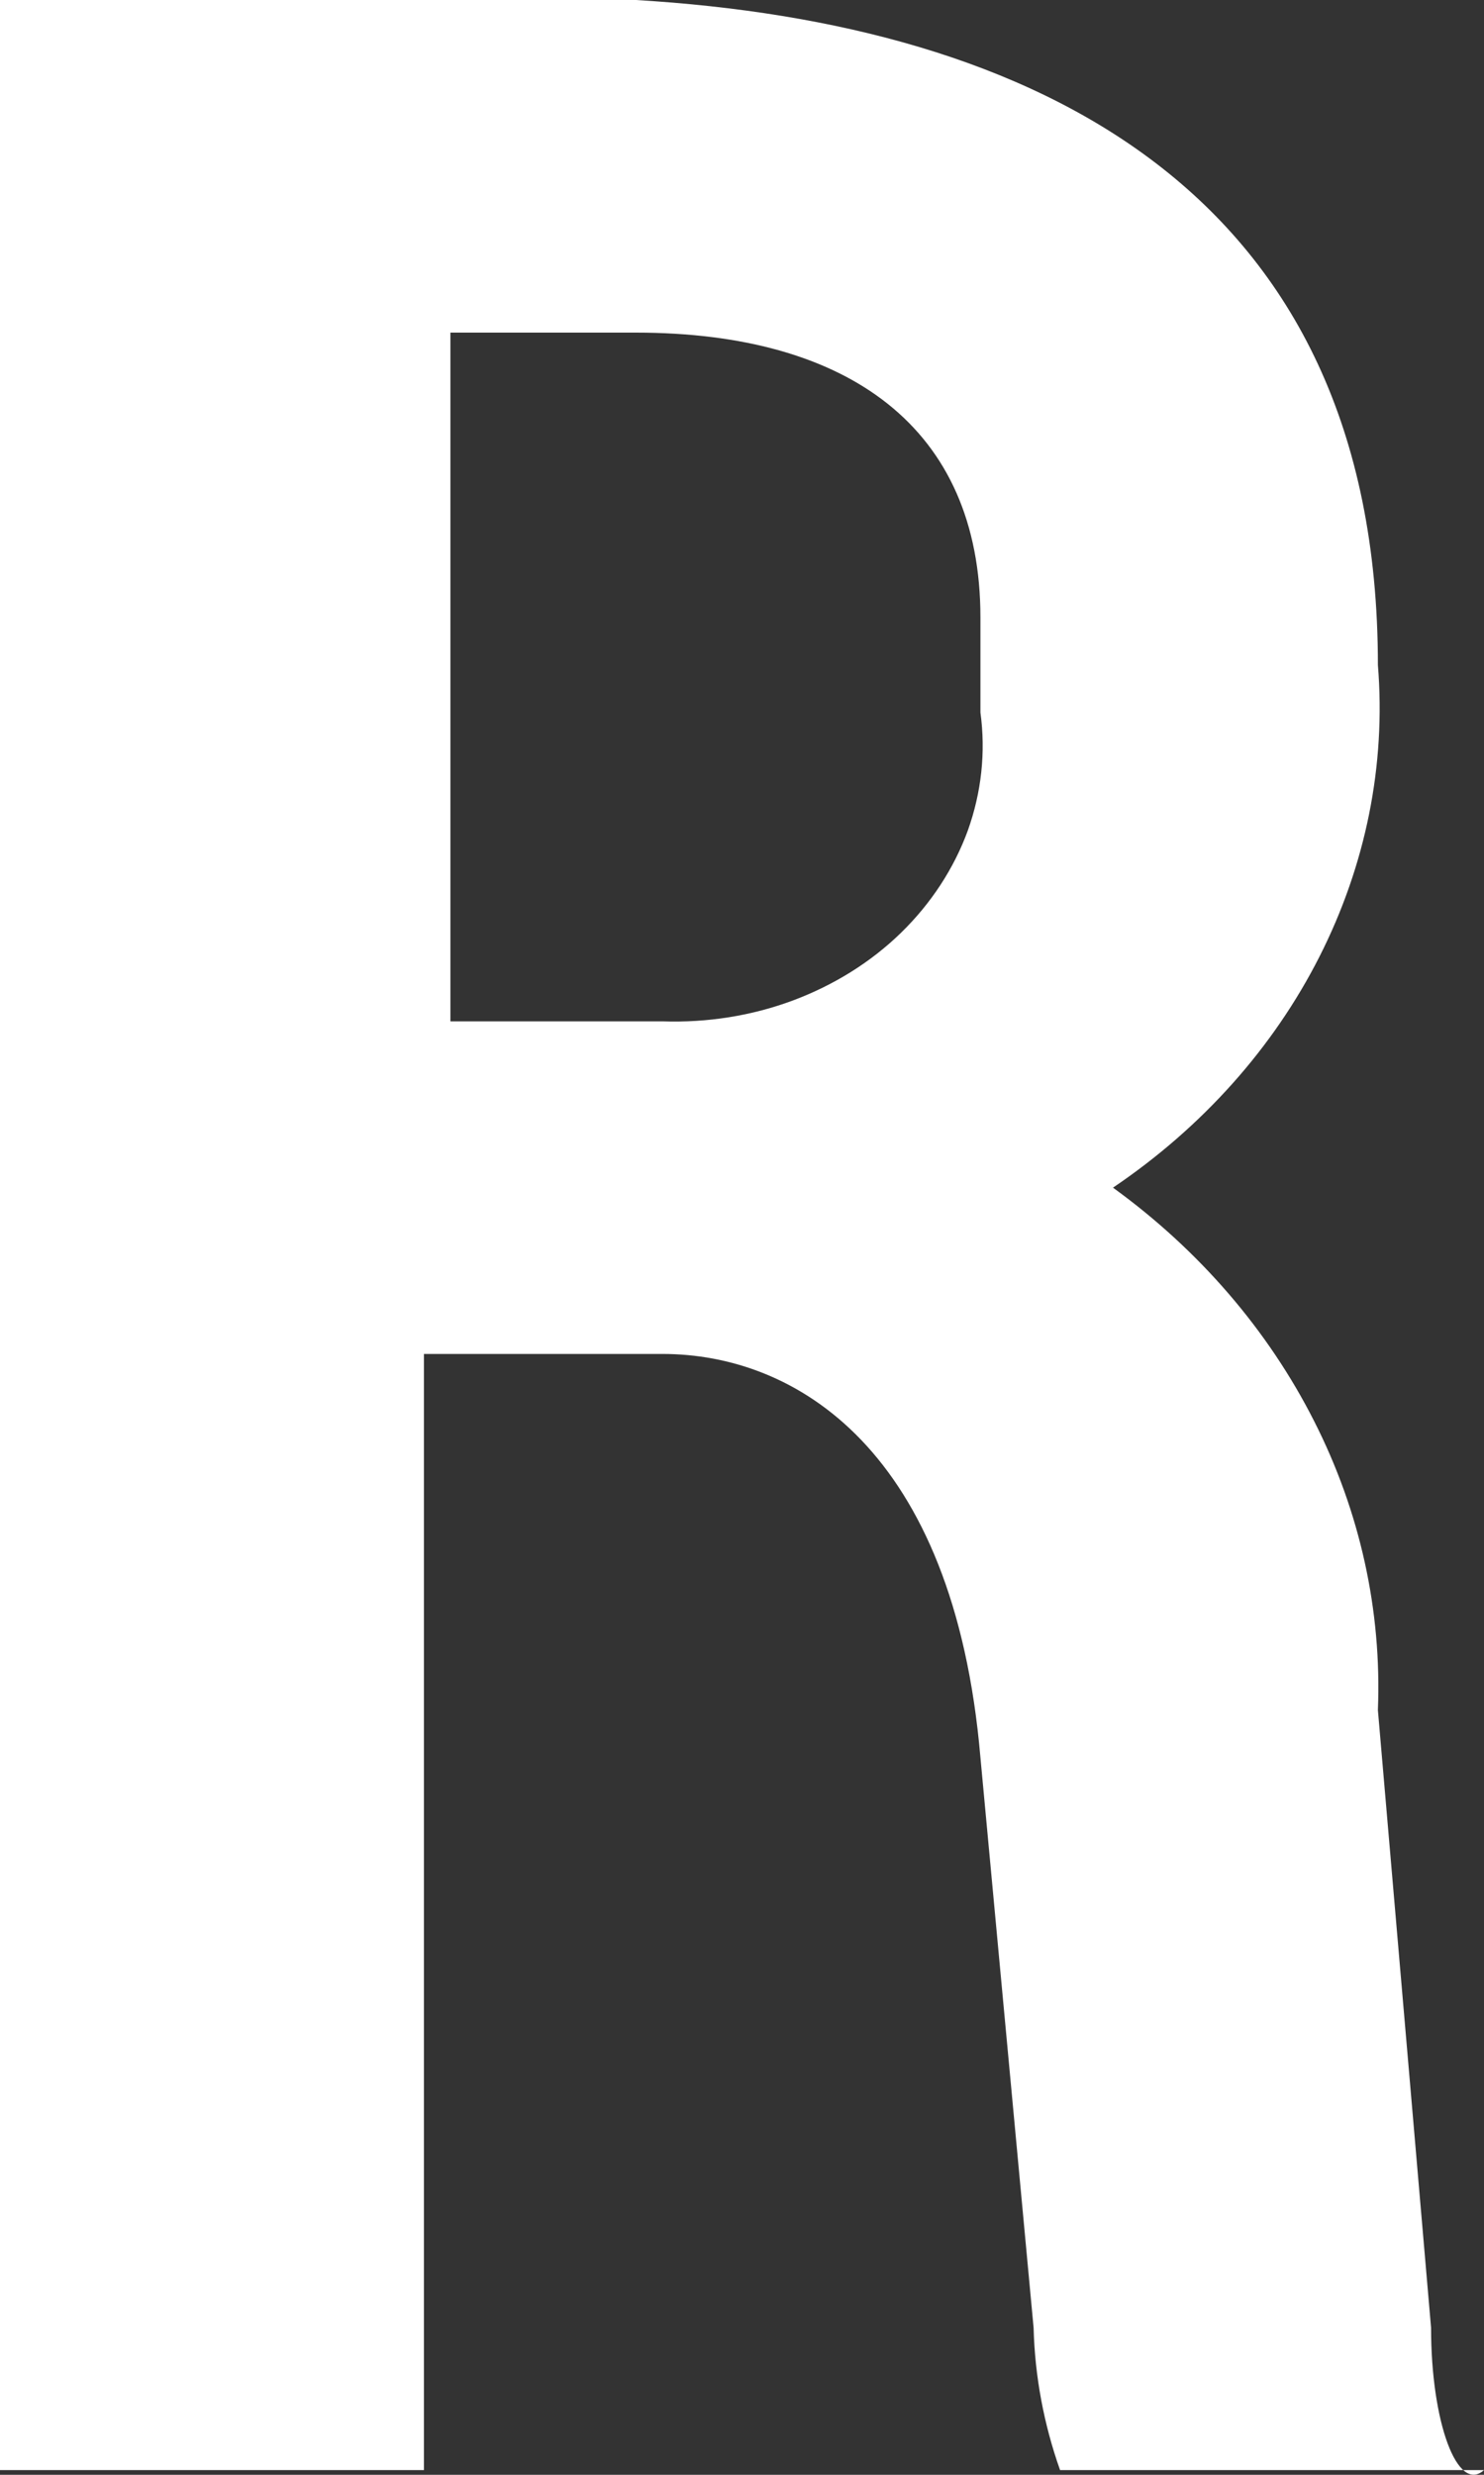 <?xml version="1.0" encoding="UTF-8" standalone="no"?><svg width='6' height='10' viewBox='0 0 6 10' fill='none' xmlns='http://www.w3.org/2000/svg'>
<rect x="0" y="0" width="6" height="10" fill="#333333" stroke="none"/>
<path d='M1.714 1.344H2.571C3.429 1.344 3.964 1.728 3.964 2.495V2.879C3.986 3.04 3.968 3.202 3.913 3.356C3.857 3.509 3.765 3.65 3.643 3.769C3.521 3.888 3.371 3.981 3.205 4.043C3.038 4.105 2.859 4.133 2.679 4.127H1.821V1.344M5.786 9.406L5.571 6.91C5.587 6.508 5.499 6.108 5.313 5.742C5.127 5.375 4.849 5.052 4.5 4.799C4.861 4.555 5.148 4.234 5.335 3.865C5.522 3.496 5.604 3.091 5.571 2.687C5.571 0.768 4.179 0.096 2.571 0H0V9.981H1.714V5.471H2.679C3.214 5.471 3.857 5.854 3.964 7.102L4.179 9.406C4.184 9.601 4.22 9.795 4.286 9.981H6C5.893 10.077 5.786 9.789 5.786 9.406Z' fill='white'/>
</svg>
